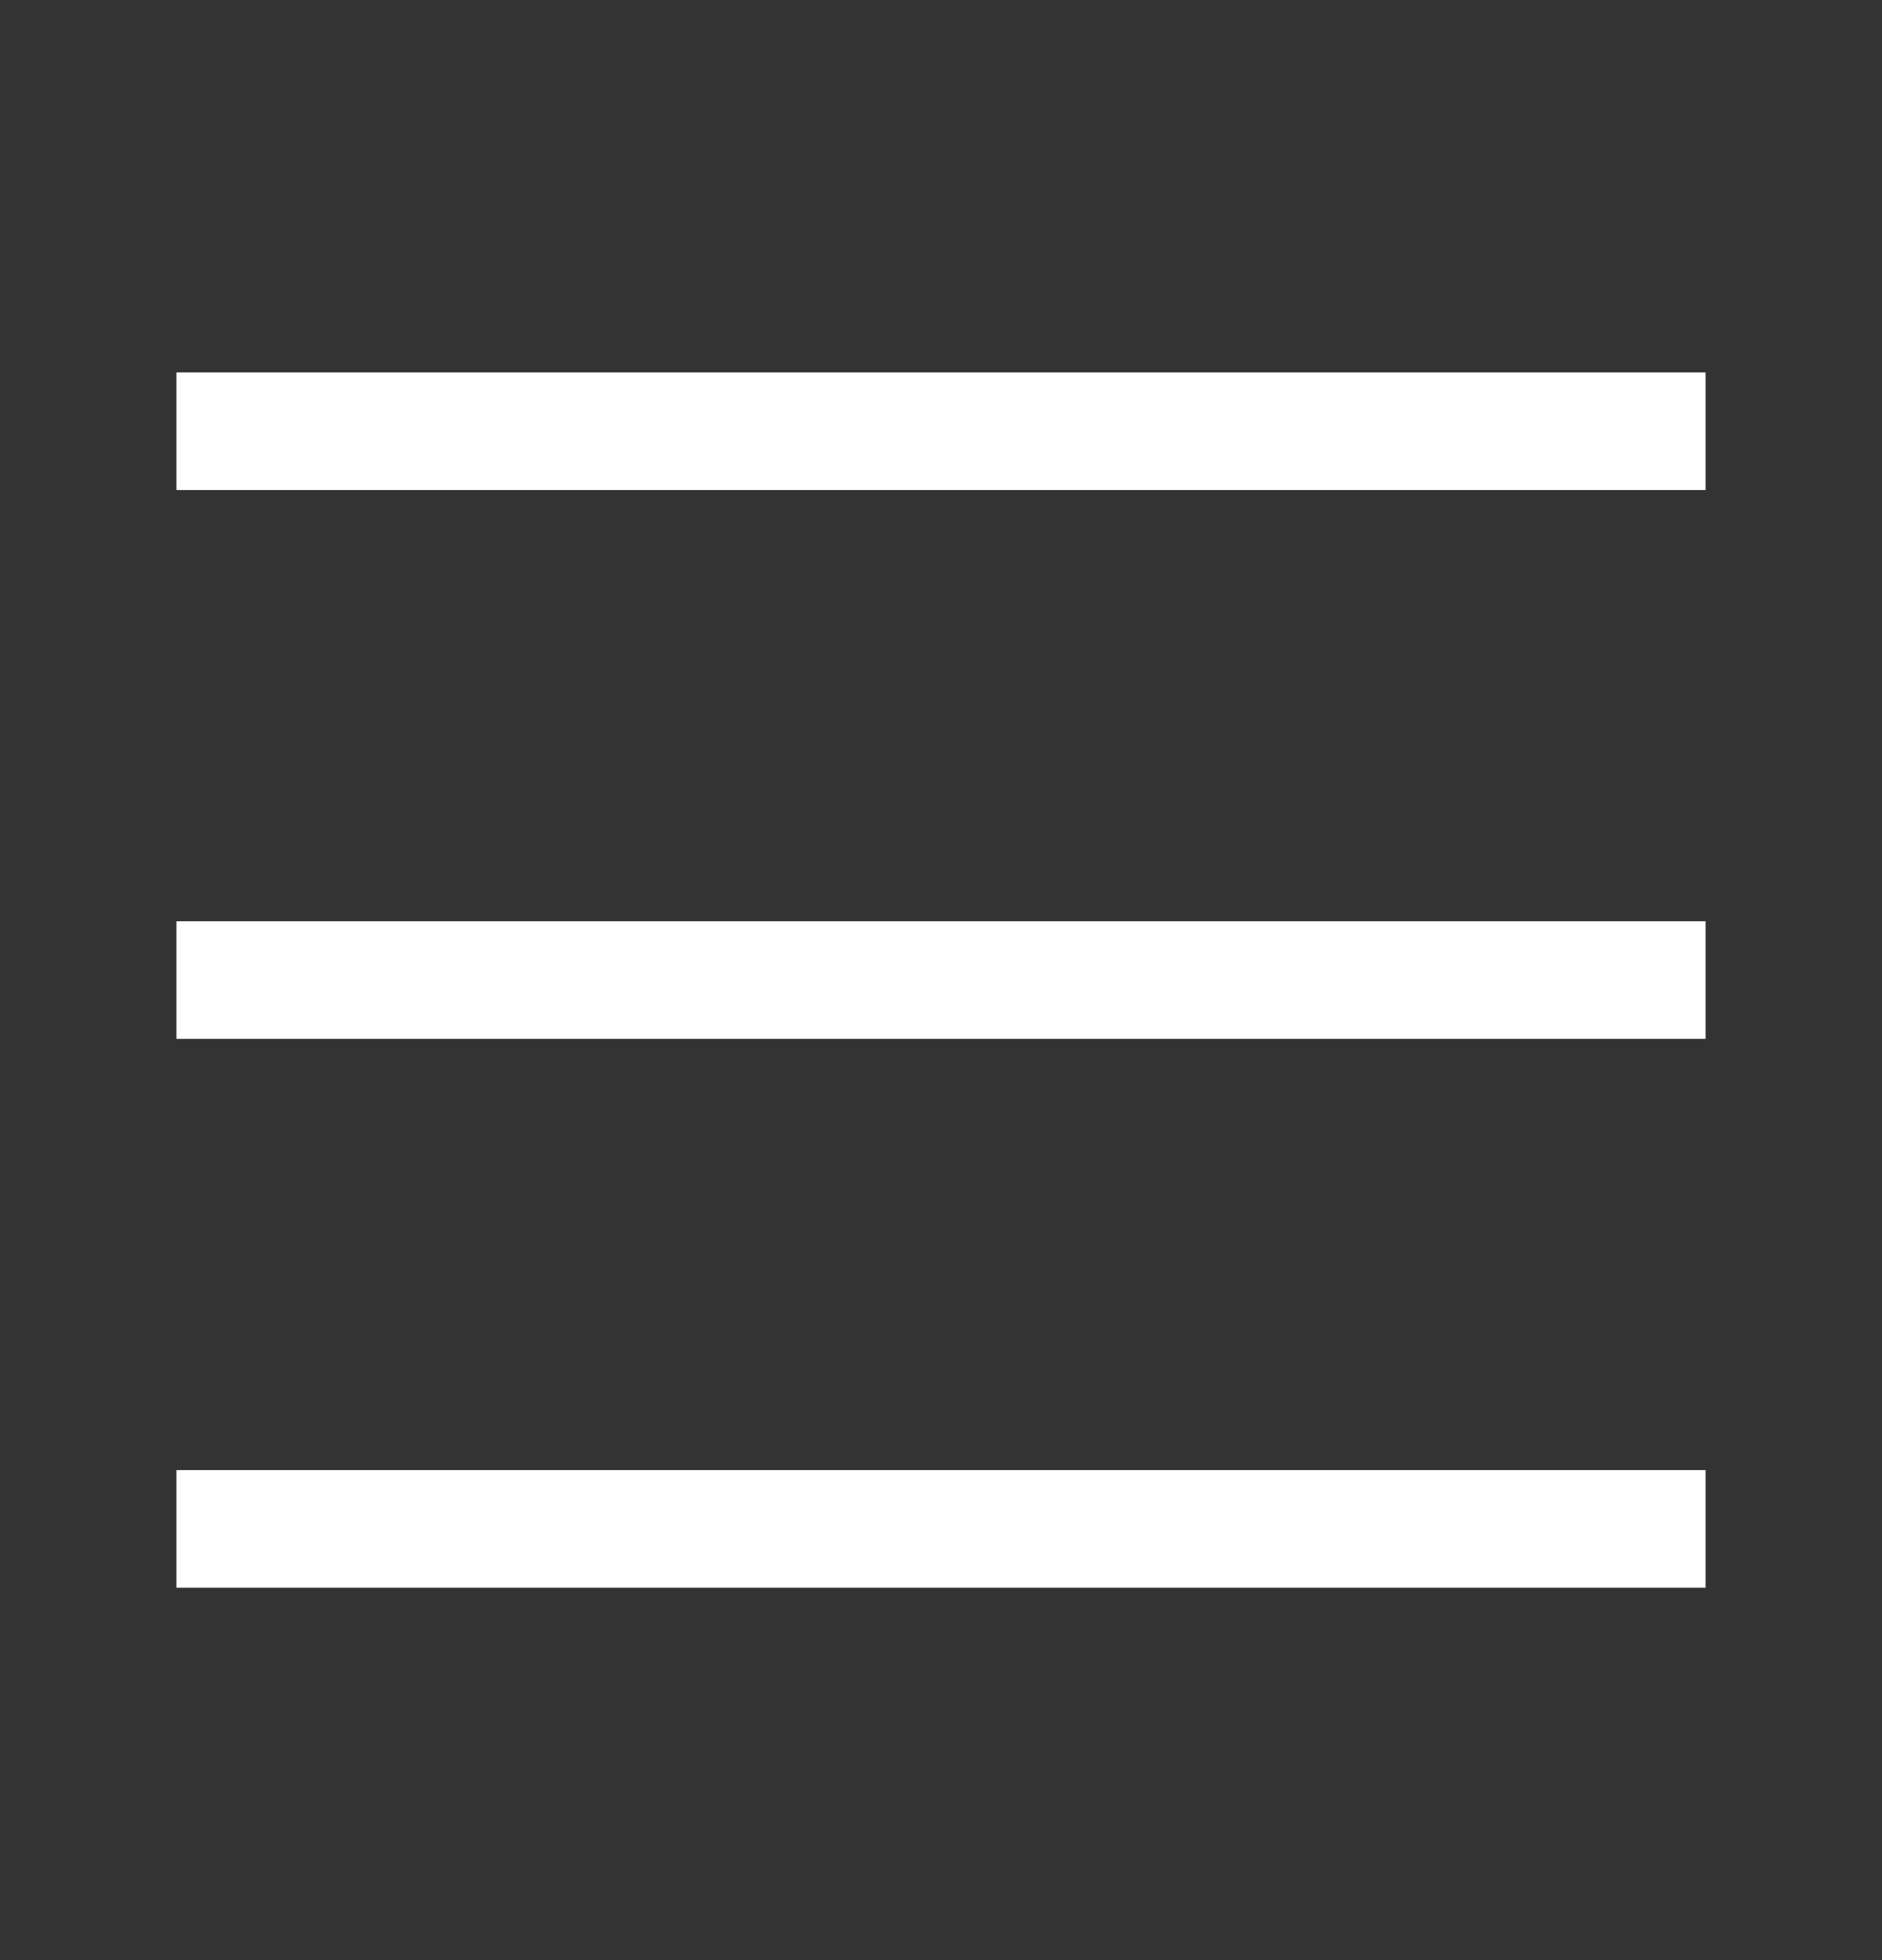 <svg width="24" height="25" viewBox="0 0 24 25" fill="none" xmlns="http://www.w3.org/2000/svg">
<rect x="0" y="0" width="24" height="25" fill="#333333" stroke="none"/>
<g id="Icon_menu">
<path id="Icon" d="M3 5.5H21M3 12.5H21M3 19.5H21" stroke="white" stroke-width="1.5" stroke-linecap="square"/>
</g>
</svg>
